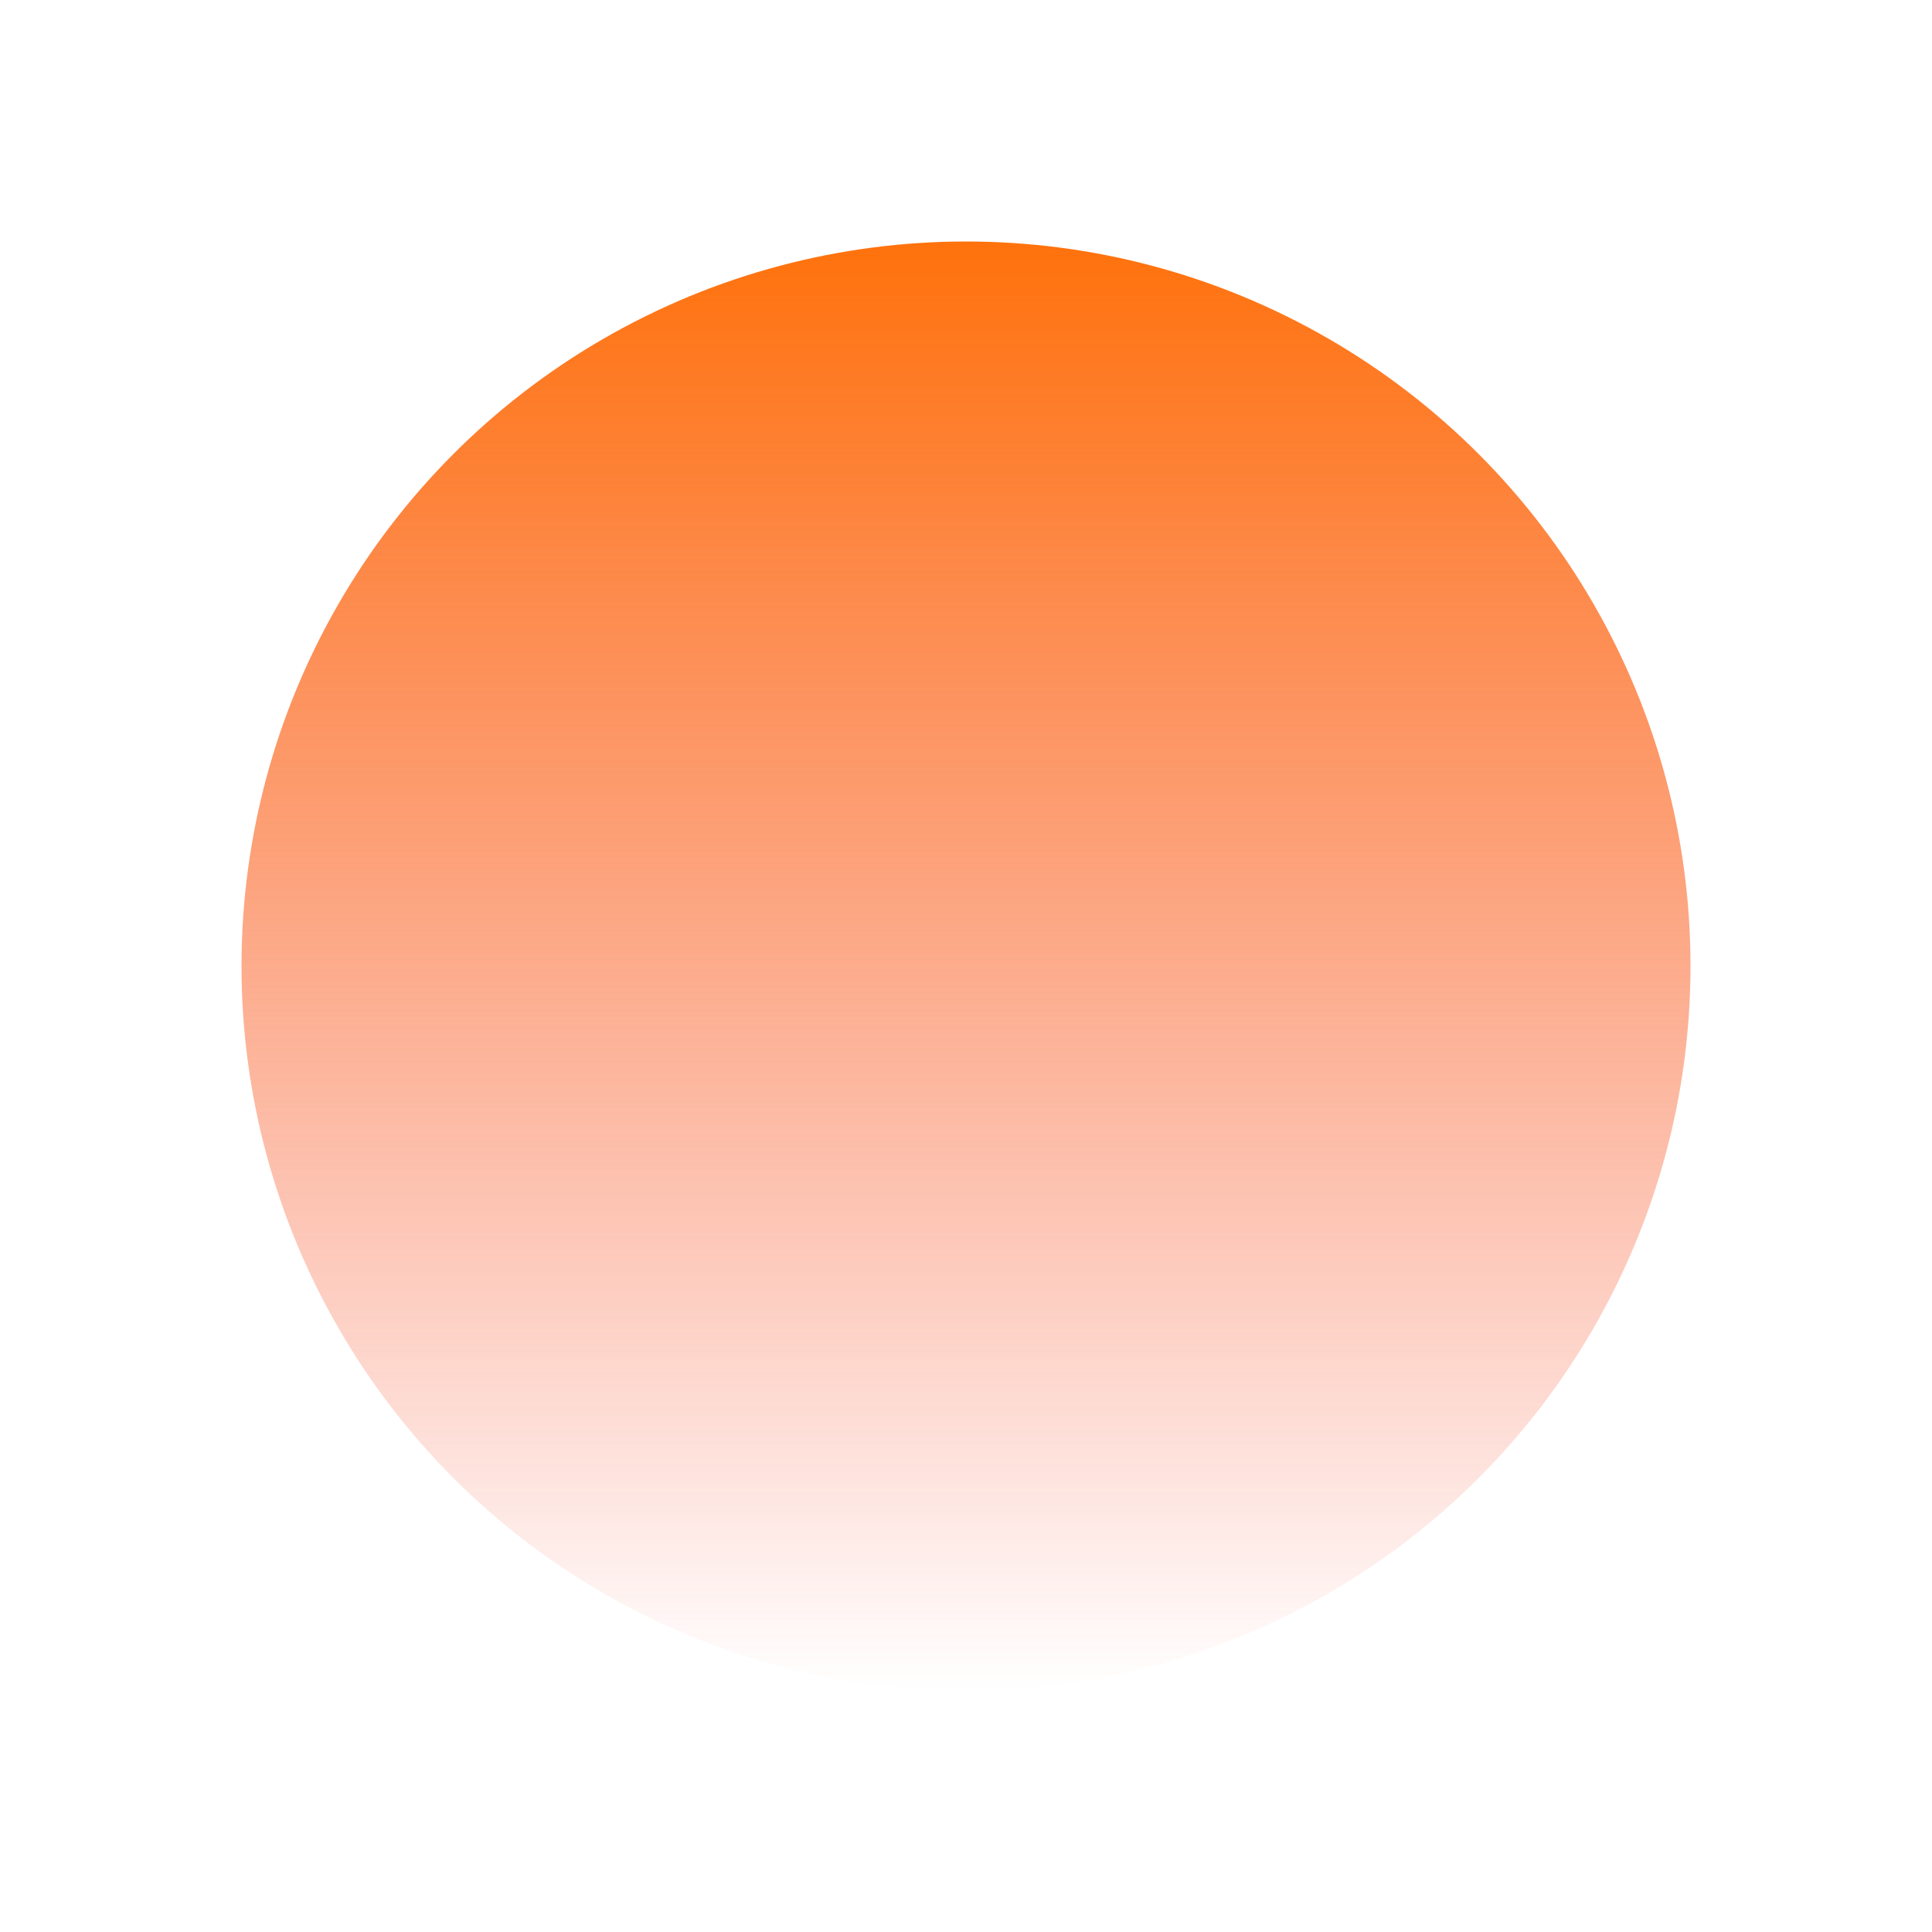 <?xml version="1.0" encoding="UTF-8"?> <svg xmlns="http://www.w3.org/2000/svg" width="800" height="800" viewBox="0 0 800 800" fill="none"><g filter="url(#filter0_f_4_102)"><circle cx="400" cy="400" r="300" fill="url(#paint0_linear_4_102)"></circle></g><defs><filter id="filter0_f_4_102" x="0" y="0" width="800" height="800" filterUnits="userSpaceOnUse" color-interpolation-filters="sRGB"><feFlood flood-opacity="0" result="BackgroundImageFix"></feFlood><feBlend mode="normal" in="SourceGraphic" in2="BackgroundImageFix" result="shape"></feBlend><feGaussianBlur stdDeviation="50" result="effect1_foregroundBlur_4_102"></feGaussianBlur></filter><linearGradient id="paint0_linear_4_102" x1="400" y1="100" x2="400" y2="700" gradientUnits="userSpaceOnUse"><stop stop-color="#FF720C"></stop><stop offset="1" stop-color="#F53E25" stop-opacity="0"></stop></linearGradient></defs></svg> 